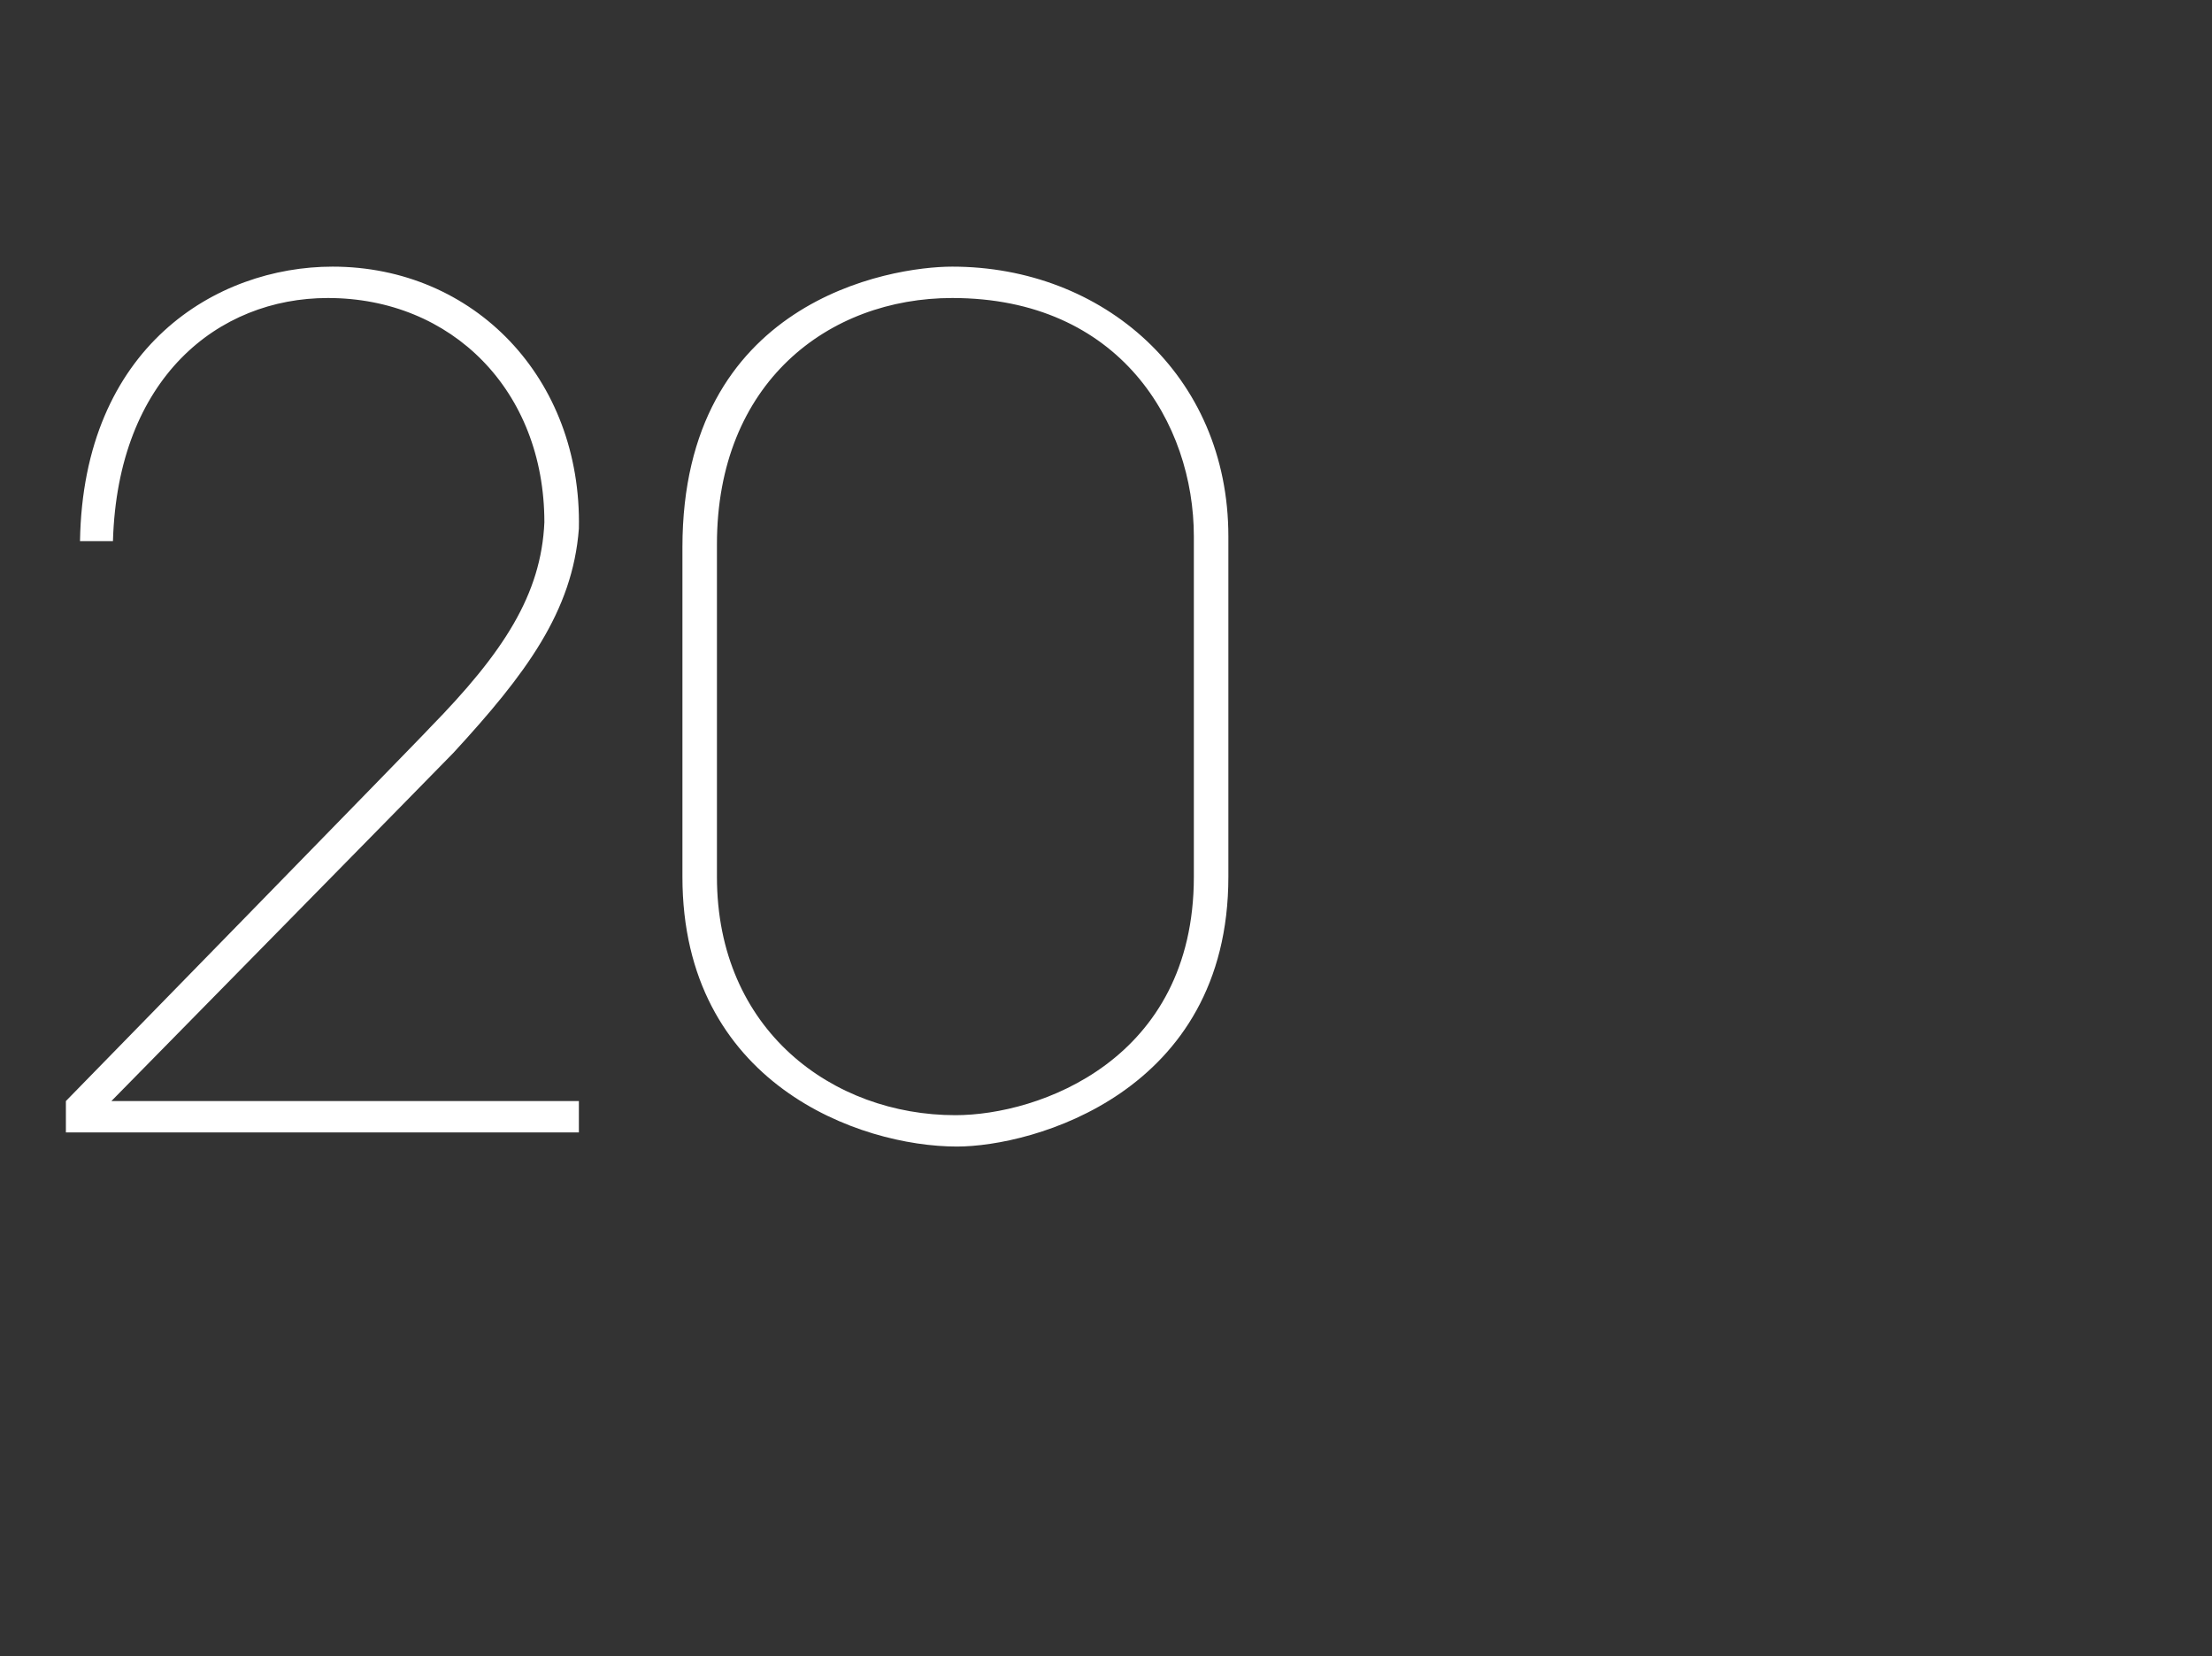 <?xml version="1.0" standalone="no"?><!DOCTYPE svg PUBLIC "-//W3C//DTD SVG 1.1//EN" "http://www.w3.org/Graphics/SVG/1.1/DTD/svg11.dtd"><svg xmlns="http://www.w3.org/2000/svg" version="1.1" width="141px" height="105.6px" viewBox="0 -18 141 105.6" style="top:-18px"><rect x="0" y="-18" width="141" height="105.6" fill="#333333" stroke="none"/><desc>20</desc><defs/><g id="Polygon21604"><path d="m36.9 54.2H4.2v-2s23.25-23.8 23.2-23.8c4.7-4.8 7.1-8.5 7.3-13.1C34.7 6.9 28.8 1 20.9 1c-7 0-13.4 5.1-13.7 15.5H5.1C5.3 4.1 13.8-1 21.2-1c9 0 15.9 7.1 15.7 16.7c-.4 5.3-3.4 9.3-8 14.3c.01.01-21.8 22.2-21.8 22.2h29.8v2zm6.6-37.3C43.5 1.2 56.7-1 60.7-1c9.6 0 17.6 6.9 17.6 17.2v21.7c0 13.8-12.5 17.2-17.3 17.2c-6.2 0-17.5-4-17.5-17.2v-21zm2.2 21c0 9.8 7.4 15.2 15.2 15.2c5.3 0 15.2-3.5 15.2-15.2V16.2C76.1 9 71.4 1 60.7 1c-7.9 0-15 5.4-15 15.7v21.2z" stroke="none" fill="#ffffff"/></g></svg>